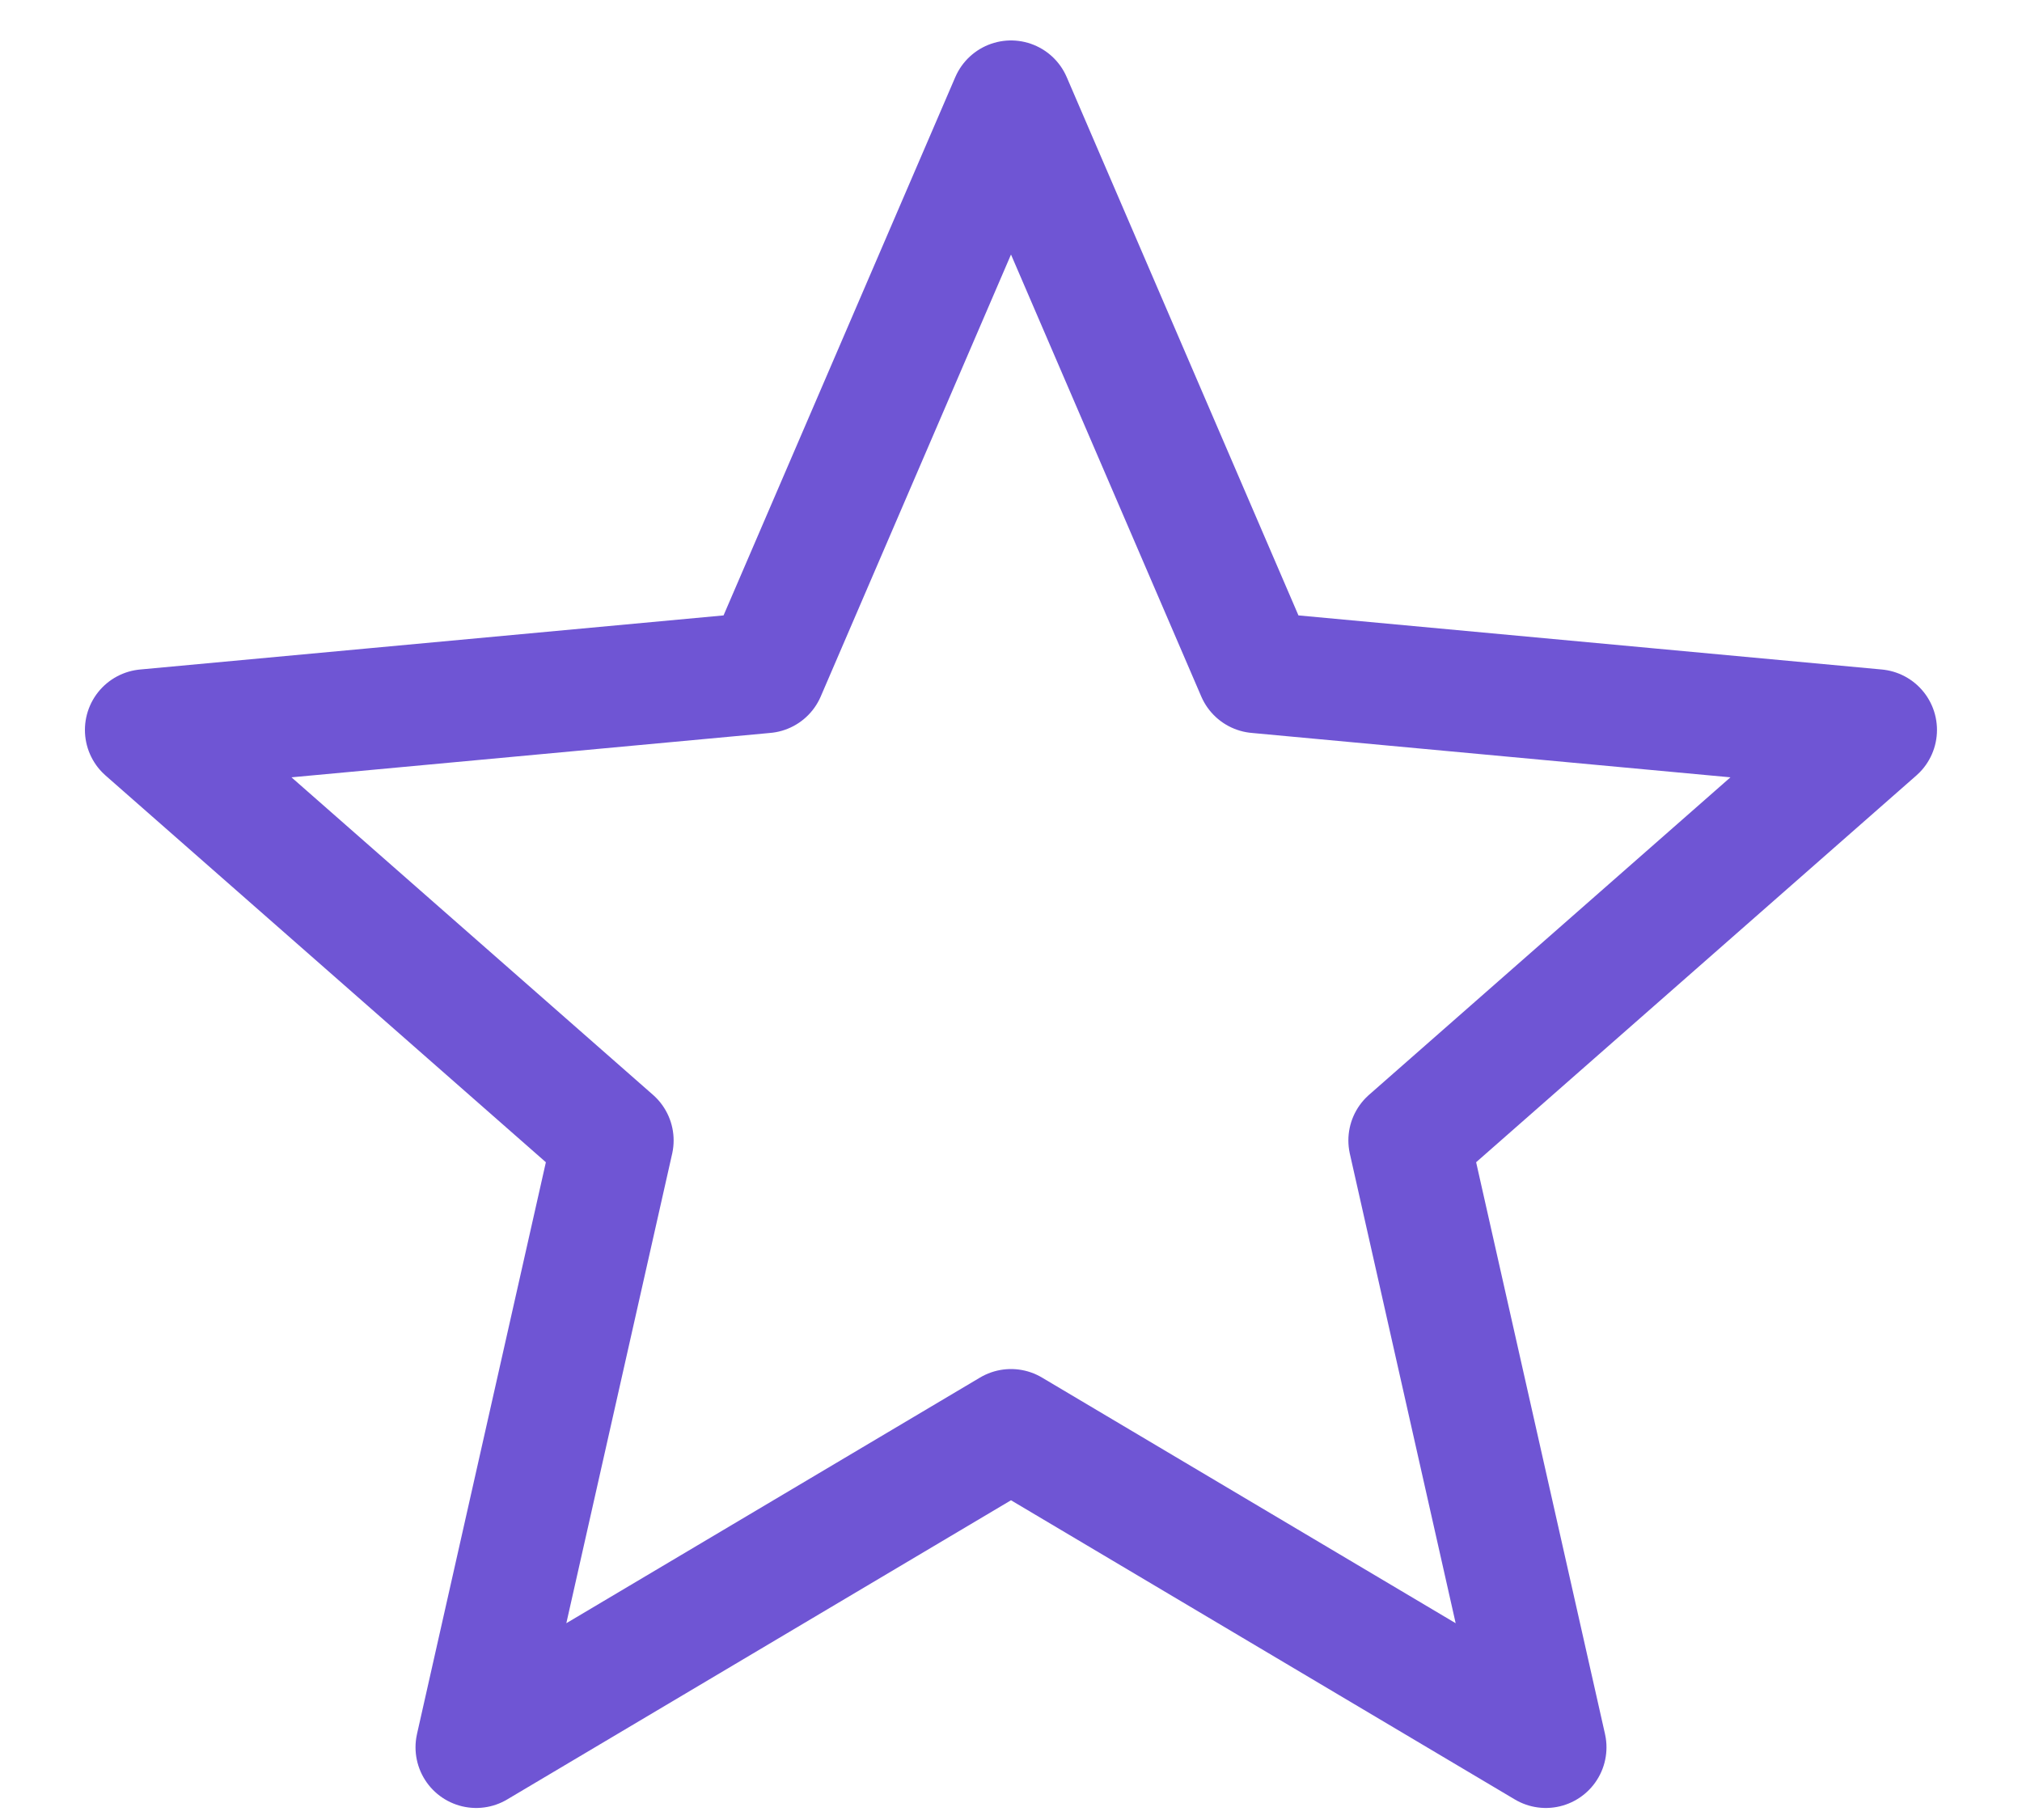 <?xml version="1.0" encoding="UTF-8"?> <svg xmlns="http://www.w3.org/2000/svg" width="20" height="18" viewBox="0 0 20 18" fill="none"> <path d="M10 1L12.433 6.651L18.559 7.219L13.937 11.279L15.29 17.281L10 14.14L4.71 17.281L6.063 11.279L1.44 7.219L7.567 6.651L10 1Z" stroke="#6F55D4" stroke-width="1.2" stroke-linejoin="round"></path> </svg> 
